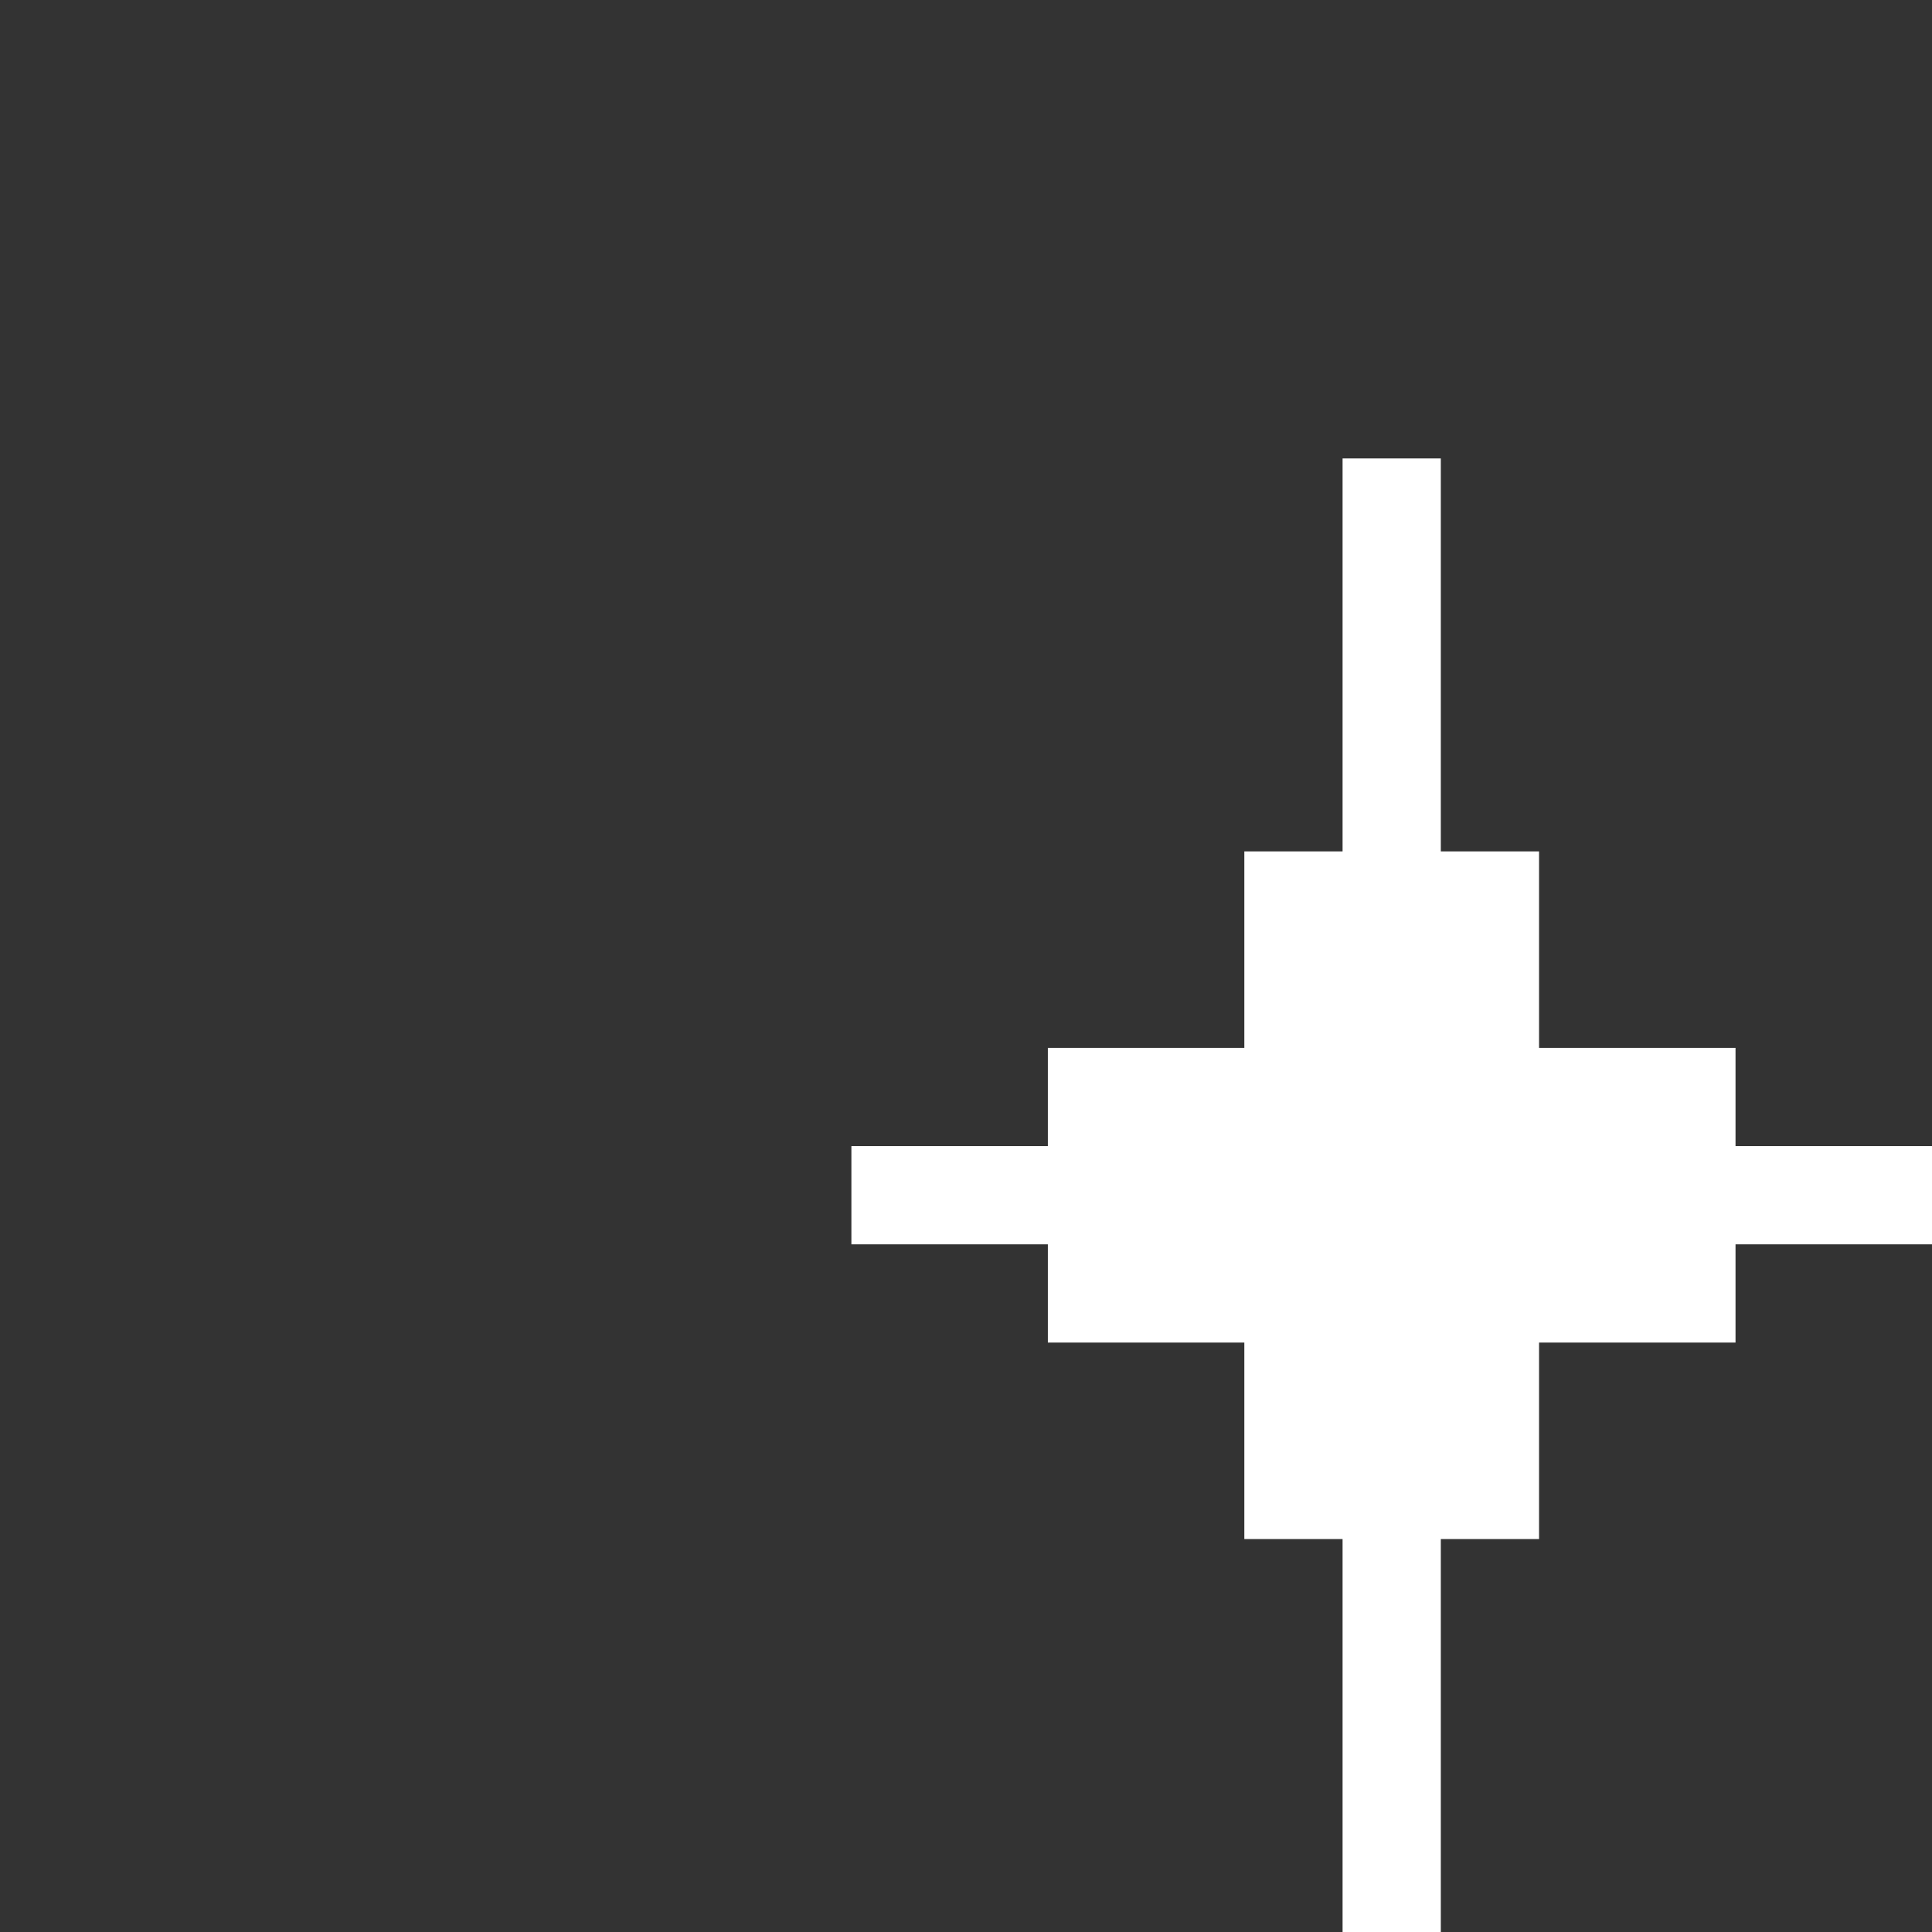 <?xml version="1.0" encoding="utf-8"?>
<!-- Generator: Adobe Illustrator 28.3.0, SVG Export Plug-In . SVG Version: 6.00 Build 0)  -->
<svg version="1.1" id="图层_1" xmlns="http://www.w3.org/2000/svg" xmlns:xlink="http://www.w3.org/1999/xlink" x="0px" y="0px"
	 viewBox="0 0 59 59" style="enable-background:new 0 0 59 59;" xml:space="preserve">
<rect x="0" y="0" width="59" height="59" fill="#333333" stroke="none"/>
<style type="text/css">
	.st0{fill:#FFFFFF;}
</style>
<polygon class="st0" points="53,35 53,32 47,32 47,26 44,26 44,14 41,14 41,26 38,26 38,32 32,32 32,35 26,35 26,38 32,38 32,41 
	38,41 38,47 41,47 41,59 44,59 44,47 47,47 47,41 53,41 53,38 59,38 59,35 "/>
</svg>

